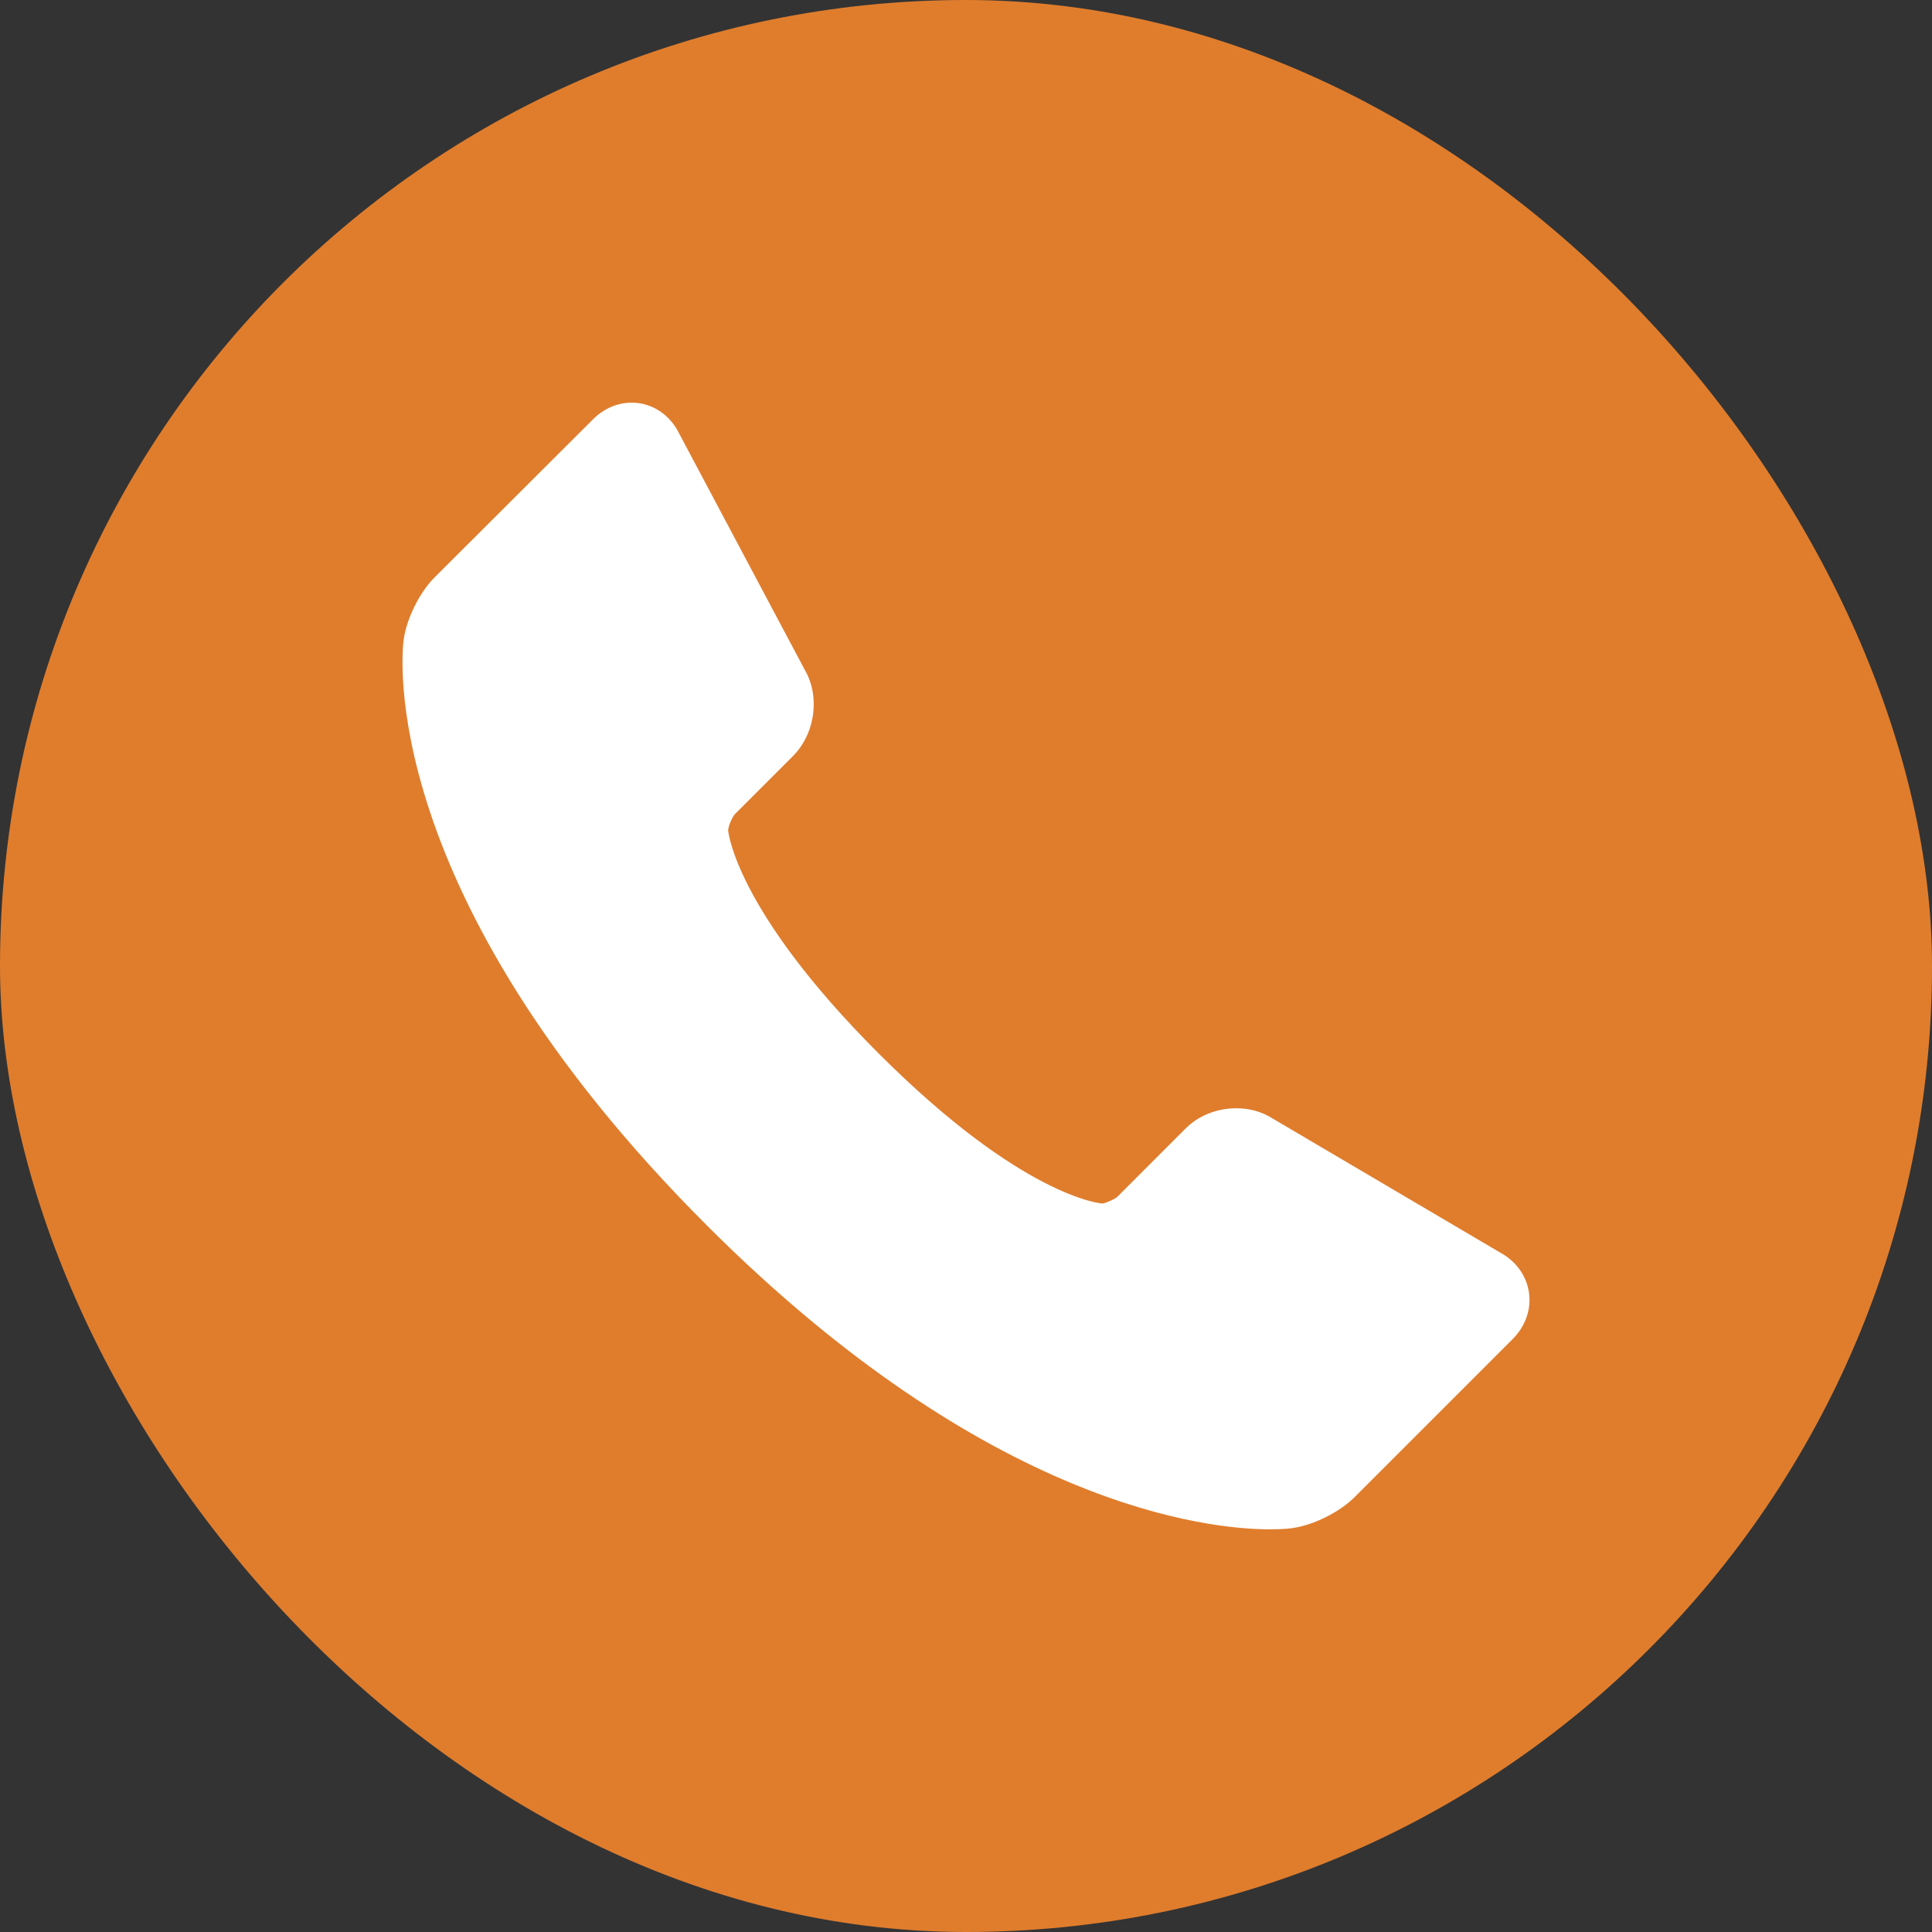 <!DOCTYPE svg PUBLIC "-//W3C//DTD SVG 1.1//EN" "http://www.w3.org/Graphics/SVG/1.1/DTD/svg11.dtd">
<!-- Uploaded to: SVG Repo, www.svgrepo.com, Transformed by: SVG Repo Mixer Tools -->
<svg version="1.1" id="Layer_1" xmlns="http://www.w3.org/2000/svg" xmlns:xlink="http://www.w3.org/1999/xlink" width="800px" height="800px" viewBox="-10 -10 120.00 120.00" enable-background="new 0 0 100 100" xml:space="preserve" fill="#000000">
<rect x="-10" y="-10" width="120.00" height="120.00" fill="#333333" stroke="none"/>
<g id="SVGRepo_bgCarrier" stroke-width="0">
<rect x="-10" y="-10" width="120.00" height="120.00" rx="60" fill="#df7d2d" strokewidth="0"/>
</g>
<g id="SVGRepo_iconCarrier"> <g> <path fill="#ffffff" d="M84.96,70.237c-0.167-1.032-0.814-1.914-1.783-2.438l-14.335-8.446l-0.118-0.066 c-0.579-0.297-1.249-0.45-1.937-0.45c-1.201,0-2.348,0.455-3.144,1.253l-4.231,4.233c-0.181,0.172-0.771,0.421-0.95,0.43 c-0.049-0.004-4.923-0.355-13.896-9.329c-8.957-8.955-9.337-13.844-9.34-13.844c0.005-0.25,0.251-0.838,0.426-1.02l3.608-3.607 c1.271-1.274,1.652-3.386,0.898-5.022L32.19,16.938c-0.579-1.192-1.704-1.928-2.952-1.928c-0.883,0-1.735,0.366-2.401,1.031 l-9.835,9.813c-0.943,0.938-1.755,2.578-1.932,3.898c-0.086,0.631-1.831,15.693,18.819,36.346 C51.42,83.627,65.09,84.989,68.865,84.989l0,0c0.812,0,1.285-0.058,1.376-0.071c1.316-0.176,2.954-0.986,3.891-1.925l9.827-9.826 C84.761,72.361,85.127,71.296,84.96,70.237z"/> </g> </g>
</svg>